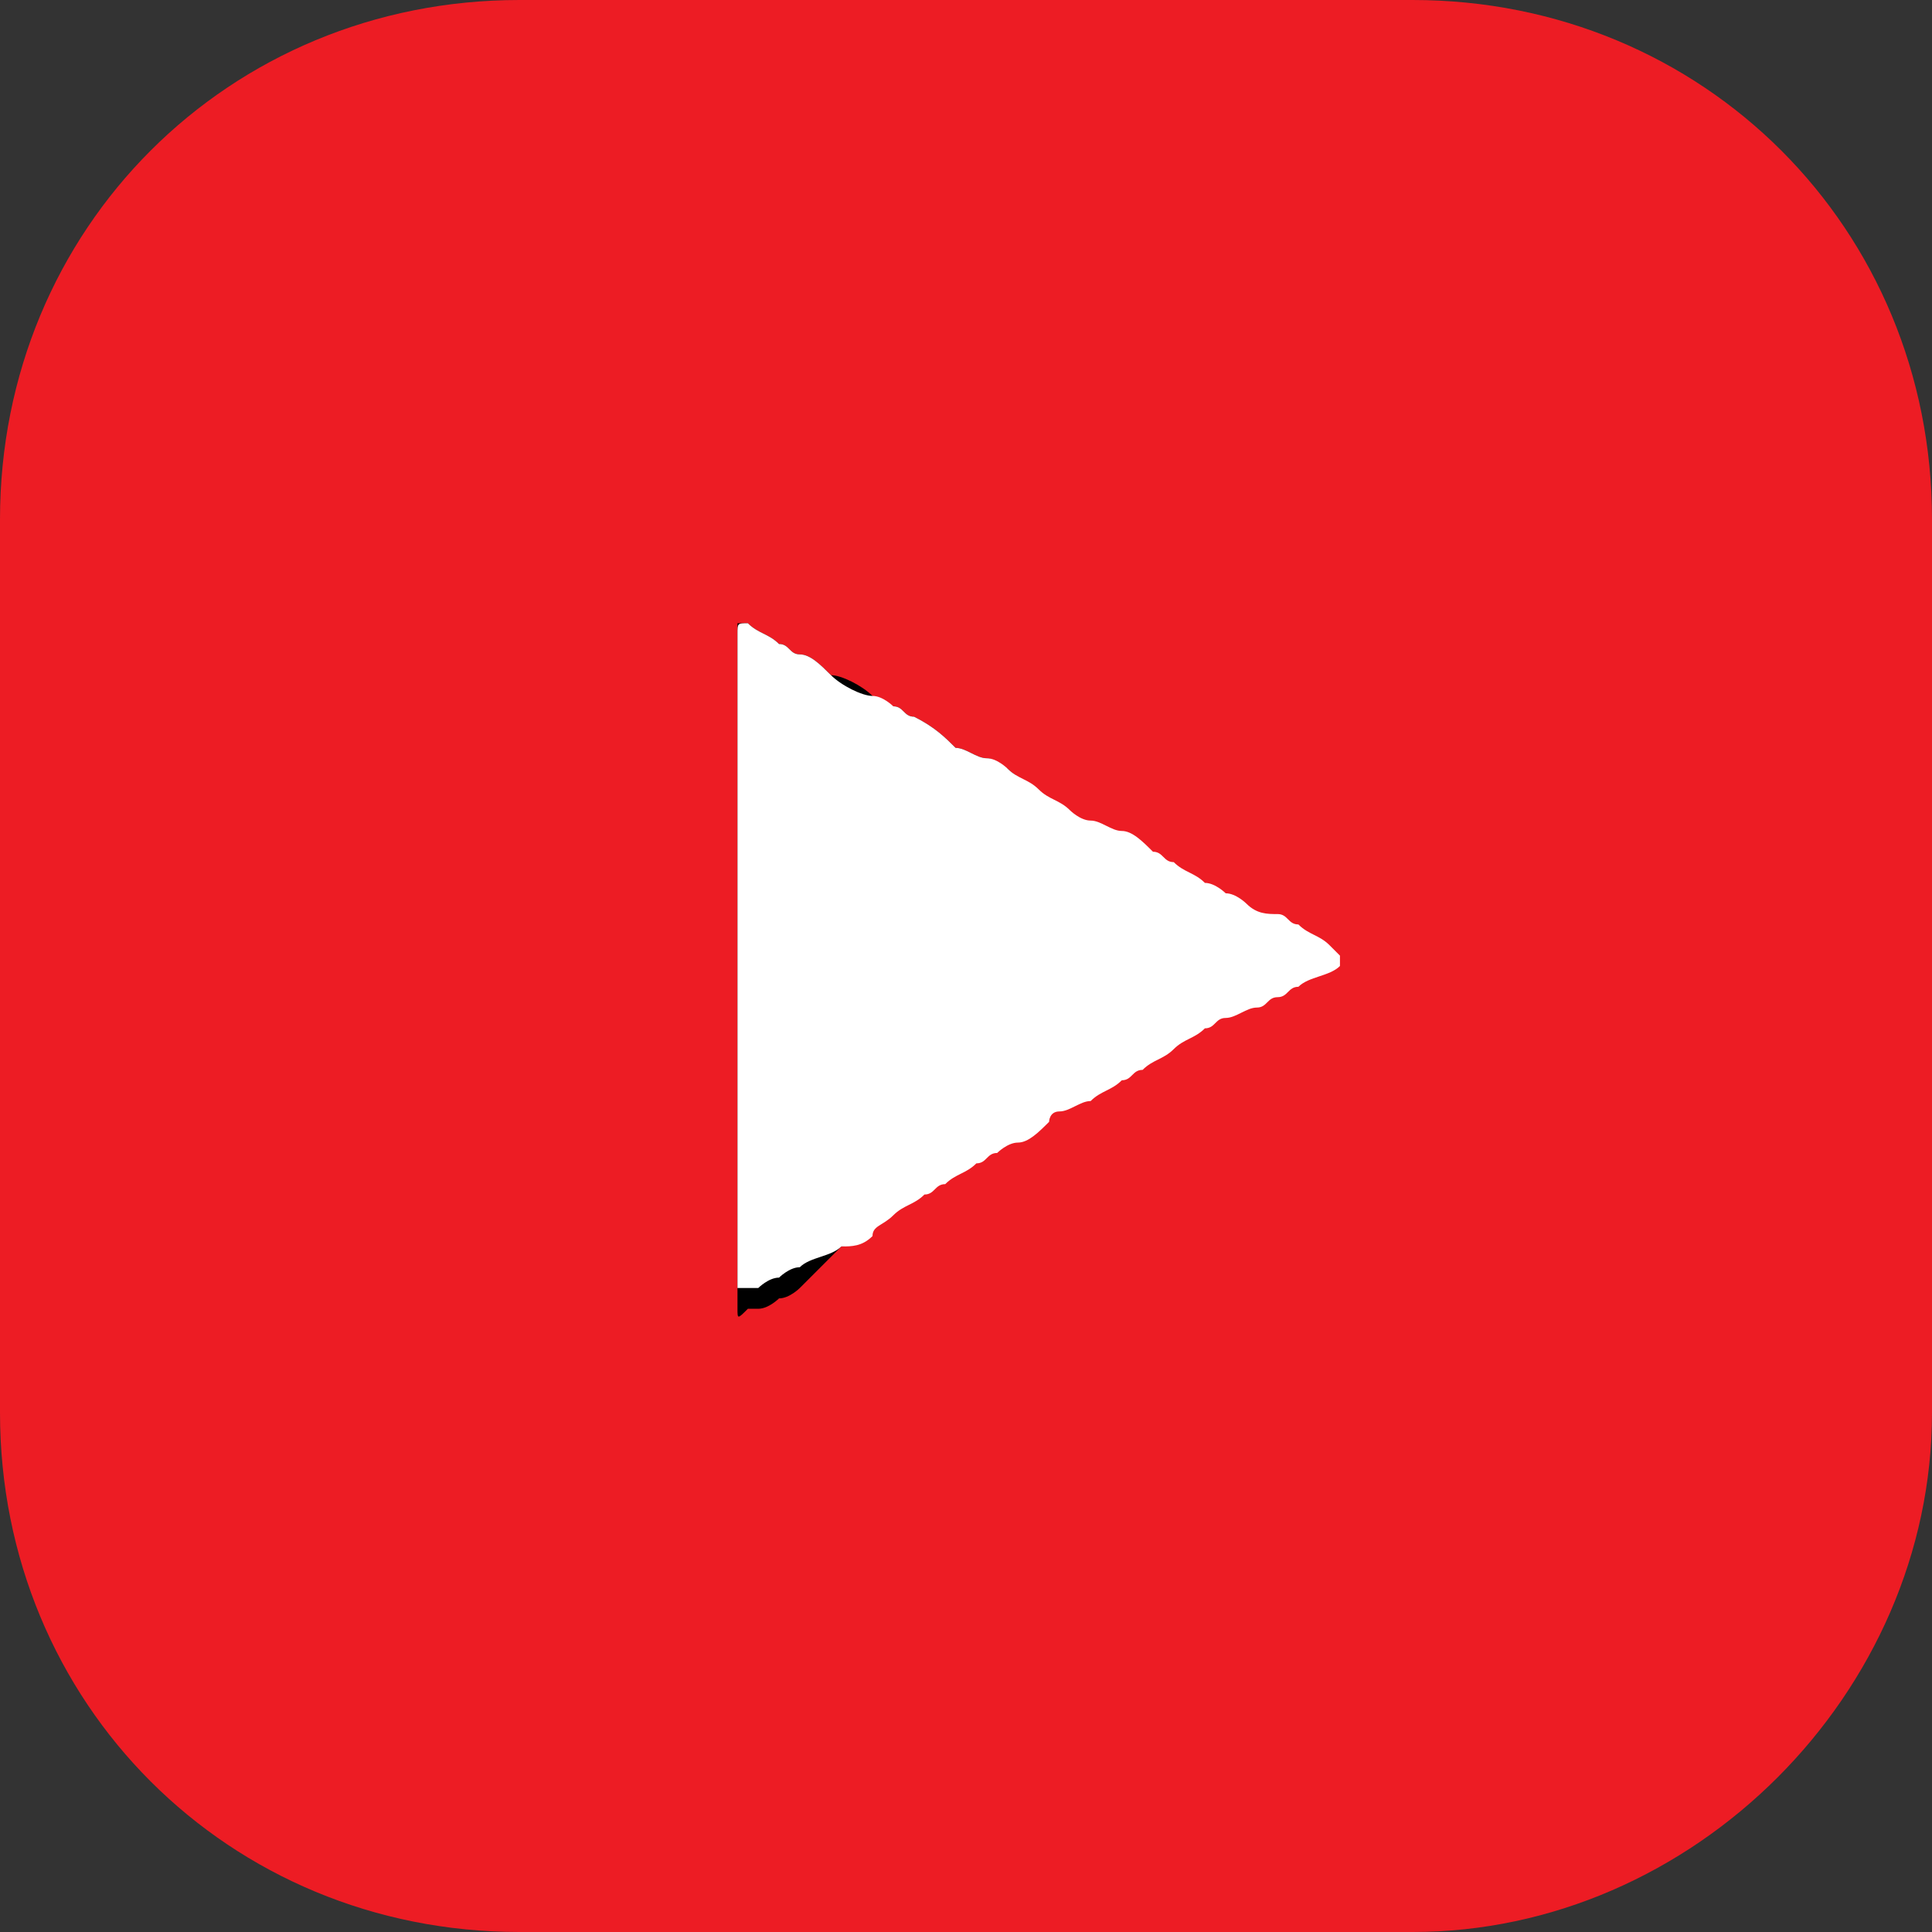 <?xml version="1.0" encoding="utf-8"?>
<!-- Generator: Adobe Illustrator 24.0.1, SVG Export Plug-In . SVG Version: 6.00 Build 0)  -->
<svg version="1.1" id="Layer_1" xmlns="http://www.w3.org/2000/svg" xmlns:xlink="http://www.w3.org/1999/xlink" x="0px" y="0px"
	 viewBox="0 0 18.6 18.6" style="enable-background:new 0 0 18.6 18.6;" xml:space="preserve">
<rect x="0" y="0" width="18.6" height="18.6" fill="#333333" stroke="none"/>
<style type="text/css">
	.st0{fill:#4171B8;}
	.st1{fill:#FFFFFF;}
	.st2{fill:#3796D3;}
	.st3{fill:#ED1C24;}
</style>
<g>
	<path class="st3" d="M13.6,18.6H5c-2.8,0-5-2.2-5-5V5c0-2.8,2.2-5,5-5h8.6c2.8,0,5,2.2,5,5v8.6C18.6,16.3,16.3,18.6,13.6,18.6z"/>
	<g id="T1CNQI.tif_00000039121106174519219270000002750596618667332286_">
		<g>
			<path d="M7.1,9.3c0,1,0,2.1,0,3.1c0,0.1,0,0.1,0,0.2c0,0.1,0,0.1,0.1,0c0,0,0.1,0,0.1,0c0.1,0,0.2-0.1,0.2-0.1
				c0.1,0,0.2-0.1,0.2-0.1C7.9,12.2,8,12.1,8.1,12c0.1,0,0.1-0.1,0.2-0.1c0.1-0.1,0.2-0.1,0.2-0.2c0.1-0.1,0.2-0.1,0.3-0.2
				c0.1,0,0.1-0.1,0.2-0.1c0.1-0.1,0.2-0.1,0.3-0.2c0.1,0,0.1-0.1,0.2-0.1c0.1,0,0.2-0.1,0.2-0.1c0.1,0,0.2-0.1,0.3-0.2
				c0,0,0.1-0.1,0.1-0.1c0.1,0,0.2-0.1,0.3-0.1c0.1-0.1,0.2-0.1,0.3-0.2c0.1,0,0.1-0.1,0.2-0.1c0.1-0.1,0.2-0.1,0.3-0.2
				c0.1-0.1,0.2-0.1,0.3-0.2c0.1,0,0.1-0.1,0.2-0.1c0.1,0,0.2-0.1,0.3-0.1c0.1,0,0.1-0.1,0.2-0.1c0.1,0,0.1-0.1,0.2-0.1
				c0.1-0.1,0.3-0.1,0.4-0.2c0,0,0-0.1,0-0.1c0,0-0.1-0.1-0.1-0.1C12.6,9.1,12.5,9,12.4,9c-0.1,0-0.1-0.1-0.2-0.1
				c-0.1,0-0.2-0.1-0.3-0.1c-0.1,0-0.2-0.1-0.2-0.1c-0.1,0-0.2-0.1-0.2-0.1c-0.1-0.1-0.2-0.1-0.3-0.2c-0.1,0-0.1-0.1-0.2-0.1
				C10.8,8.1,10.7,8,10.6,8c-0.1,0-0.2-0.1-0.3-0.1c-0.1,0-0.1-0.1-0.2-0.1c-0.1-0.1-0.2-0.1-0.3-0.2C9.9,7.5,9.8,7.5,9.7,7.4
				c-0.1,0-0.1-0.1-0.2-0.1c-0.1,0-0.2-0.1-0.3-0.1C9.1,7.1,9,7,8.8,6.9c-0.1,0-0.1-0.1-0.2-0.1c-0.1,0-0.2-0.1-0.2-0.1
				C8.3,6.6,8.1,6.5,8,6.5C7.9,6.4,7.8,6.3,7.7,6.3c-0.1,0-0.1-0.1-0.2-0.1C7.4,6.1,7.3,6.1,7.2,6C7.1,6,7.1,6,7.1,6
				c0,0,0,0.1,0,0.1C7.1,7.2,7.1,8.2,7.1,9.3z"/>
			<path class="st1" d="M7.1,9.3c0-1,0-2.1,0-3.1c0,0,0-0.1,0-0.1C7.1,6,7.1,6,7.2,6c0.1,0.1,0.2,0.1,0.3,0.2c0.1,0,0.1,0.1,0.2,0.1
				C7.8,6.3,7.9,6.4,8,6.5c0.1,0.1,0.3,0.2,0.4,0.2c0.1,0,0.2,0.1,0.2,0.1c0.1,0,0.1,0.1,0.2,0.1C9,7,9.1,7.1,9.2,7.2
				c0.1,0,0.2,0.1,0.3,0.1c0.1,0,0.2,0.1,0.2,0.1C9.8,7.5,9.9,7.5,10,7.6c0.1,0.1,0.2,0.1,0.3,0.2c0,0,0.1,0.1,0.2,0.1
				c0.1,0,0.2,0.1,0.3,0.1c0.1,0,0.2,0.1,0.3,0.2c0.1,0,0.1,0.1,0.2,0.1c0.1,0.1,0.2,0.1,0.3,0.2c0.1,0,0.2,0.1,0.2,0.1
				c0.1,0,0.2,0.1,0.2,0.1c0.1,0.1,0.2,0.1,0.3,0.1c0.1,0,0.1,0.1,0.2,0.1c0.1,0.1,0.2,0.1,0.3,0.2c0,0,0.1,0.1,0.1,0.1
				c0,0,0,0.1,0,0.1c-0.1,0.1-0.3,0.1-0.4,0.2c-0.1,0-0.1,0.1-0.2,0.1c-0.1,0-0.1,0.1-0.2,0.1c-0.1,0-0.2,0.1-0.3,0.1
				c-0.1,0-0.1,0.1-0.2,0.1c-0.1,0.1-0.2,0.1-0.3,0.2c-0.1,0.1-0.2,0.1-0.3,0.2c-0.1,0-0.1,0.1-0.2,0.1c-0.1,0.1-0.2,0.1-0.3,0.2
				c-0.1,0-0.2,0.1-0.3,0.1c-0.1,0-0.1,0.1-0.1,0.1C10,10.9,9.9,11,9.8,11c-0.1,0-0.2,0.1-0.2,0.1c-0.1,0-0.1,0.1-0.2,0.1
				c-0.1,0.1-0.2,0.1-0.3,0.2c-0.1,0-0.1,0.1-0.2,0.1c-0.1,0.1-0.2,0.1-0.3,0.2c-0.1,0.1-0.2,0.1-0.2,0.2C8.3,12,8.2,12,8.1,12
				c-0.1,0.1-0.3,0.1-0.4,0.2c-0.1,0-0.2,0.1-0.2,0.1c-0.1,0-0.2,0.1-0.2,0.1c0,0-0.1,0-0.1,0c0,0-0.1,0-0.1,0c0-0.1,0-0.1,0-0.2
				C7.1,11.3,7.1,10.3,7.1,9.3z"/>
		</g>
	</g>
</g>
</svg>
